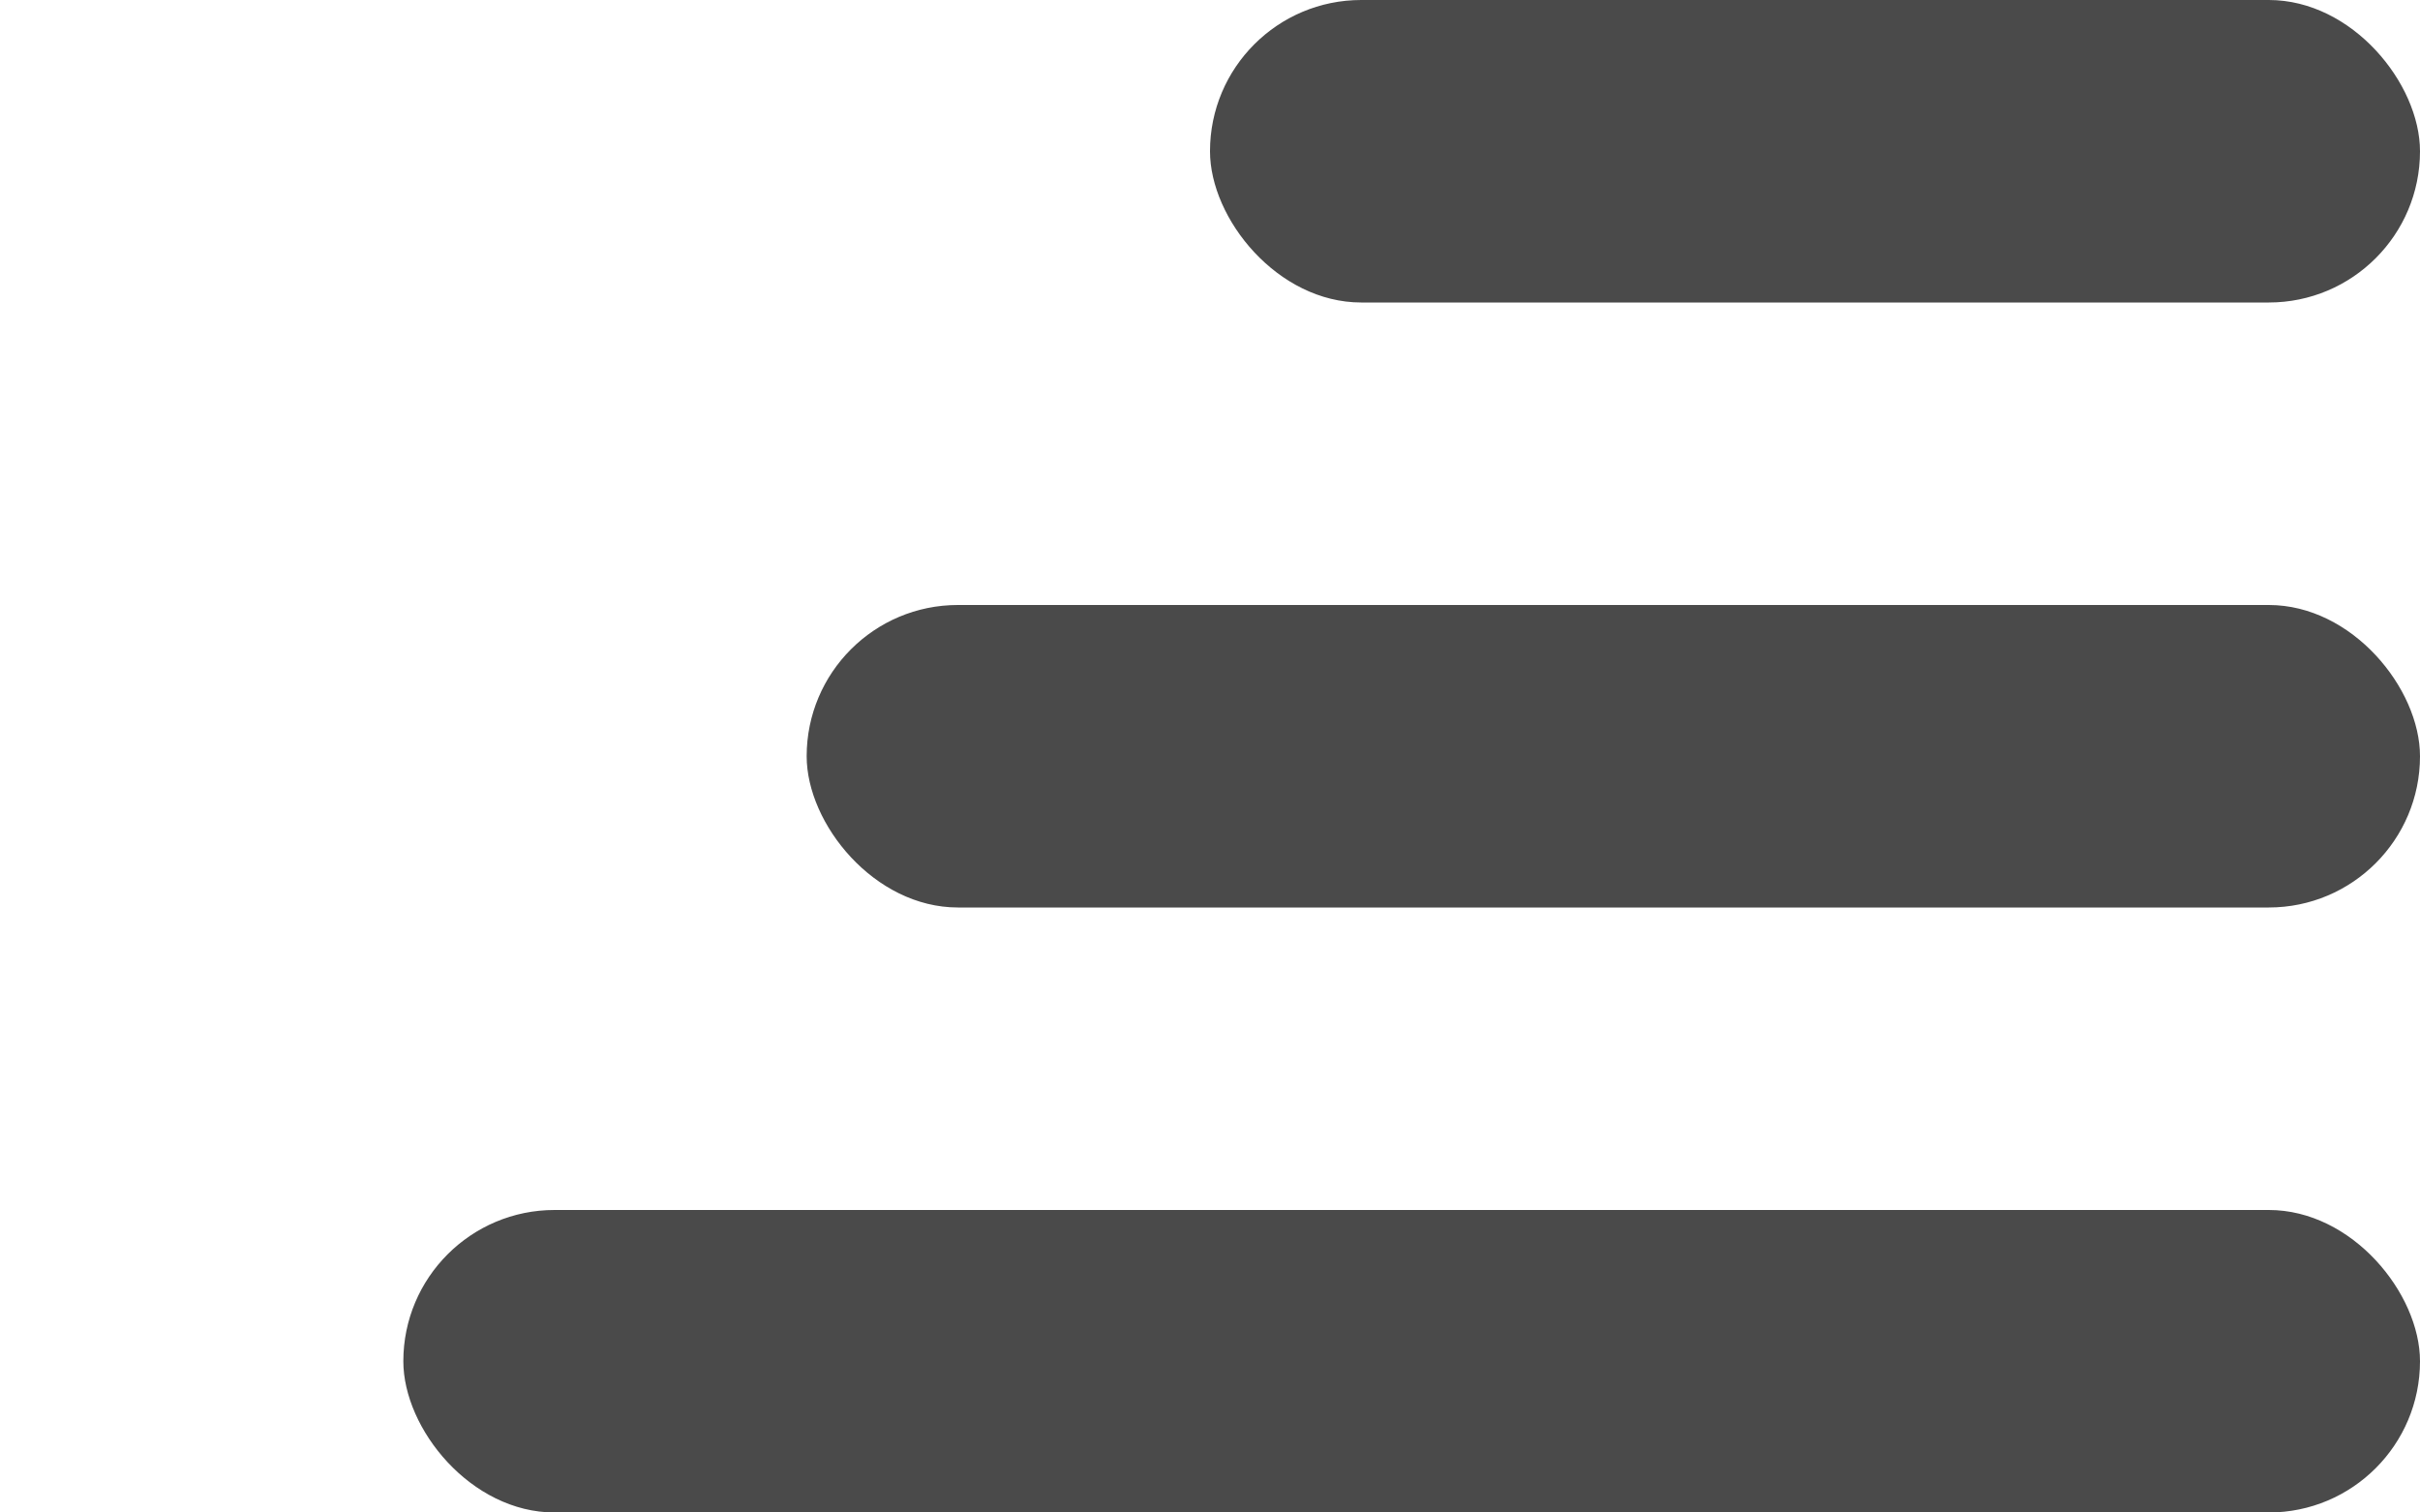 <svg width="48" height="30" viewBox="0 0 48 30" fill="none" xmlns="http://www.w3.org/2000/svg">
<rect x="24" width="24" height="6" rx="3" fill="#4A4A4A"/>
<rect x="16" y="12" width="32" height="6" rx="3" fill="#4A4A4A"/>
<rect x="8" y="24" width="40" height="6" rx="3" fill="#4A4A4A"/>
</svg>
